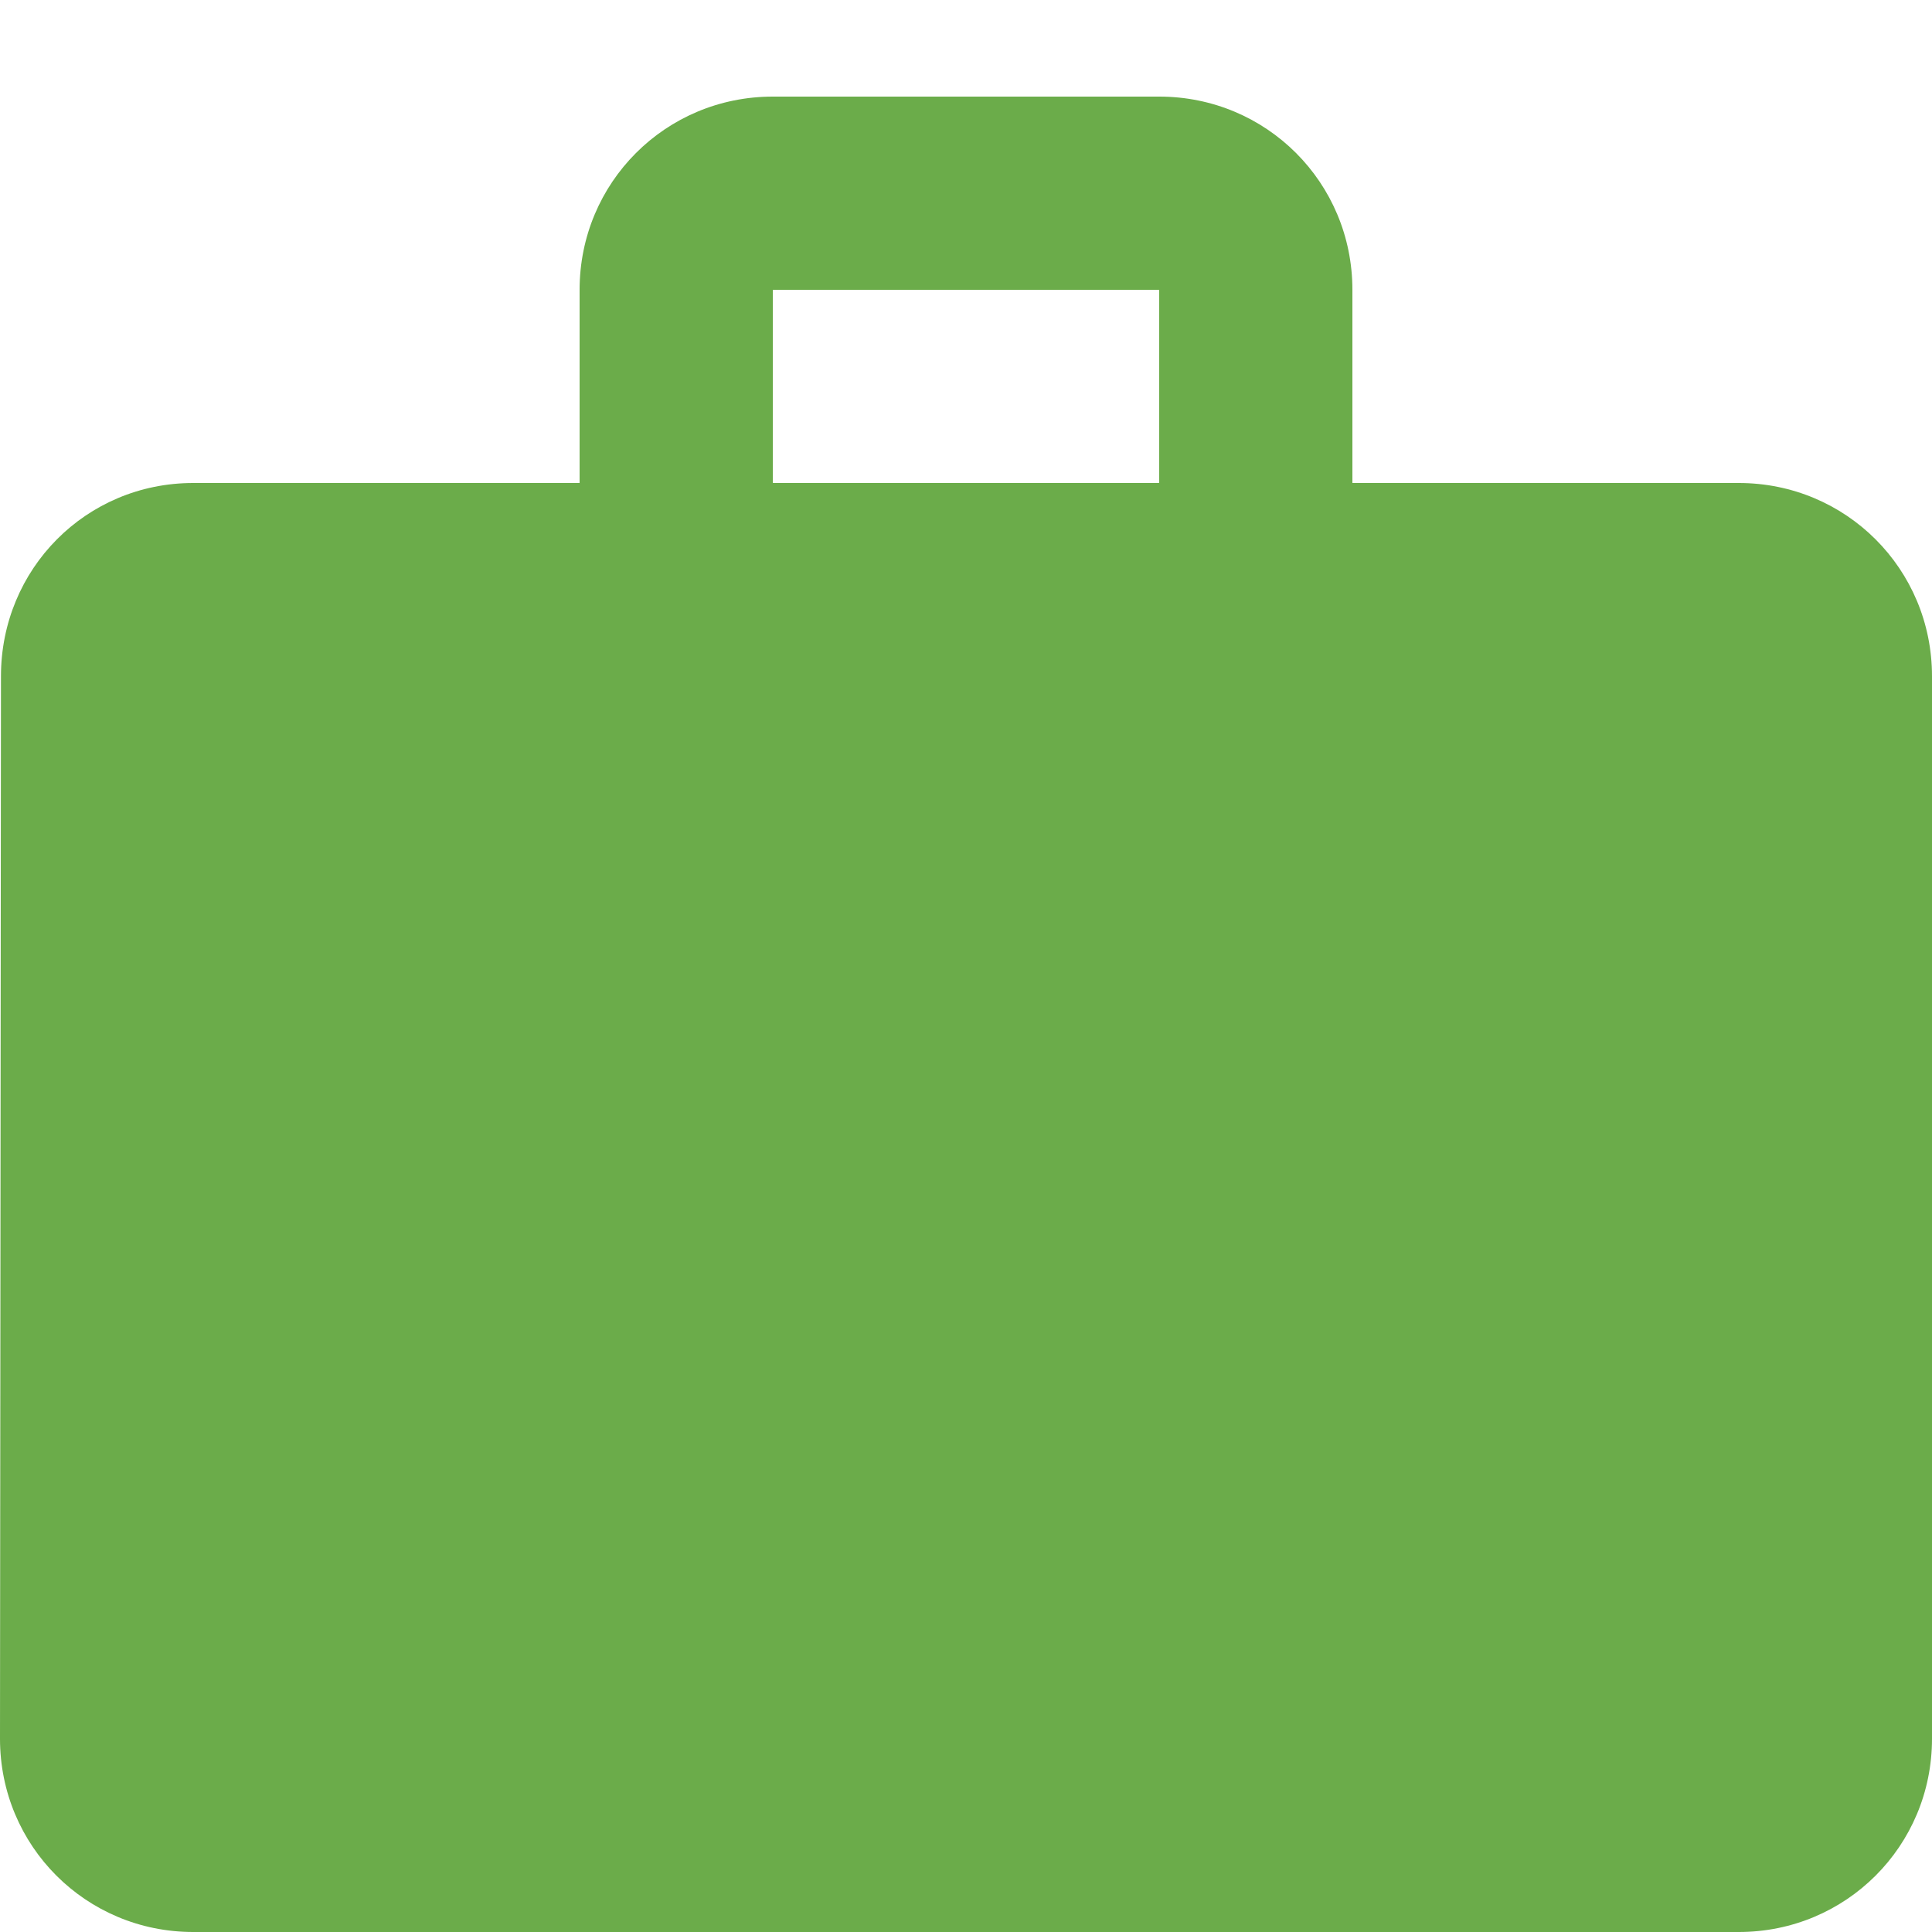 <?xml version="1.0" encoding="UTF-8"?> <svg xmlns="http://www.w3.org/2000/svg" width="32" height="32" viewBox="0 0 32 32" fill="none"><path d="M28.8 8H22.4V4.8C22.4 3.024 20.976 1.6 19.2 1.6H12.8C11.024 1.6 9.6 3.024 9.6 4.8V8H3.2C1.424 8 0.016 9.424 0.016 11.2L0 28.8C0 30.576 1.424 32 3.2 32H28.8C30.576 32 32 30.576 32 28.8V11.2C32 9.424 30.576 8 28.8 8ZM19.2 8H12.8V4.8H19.2V8Z" fill="#6BAC4A"></path></svg> 